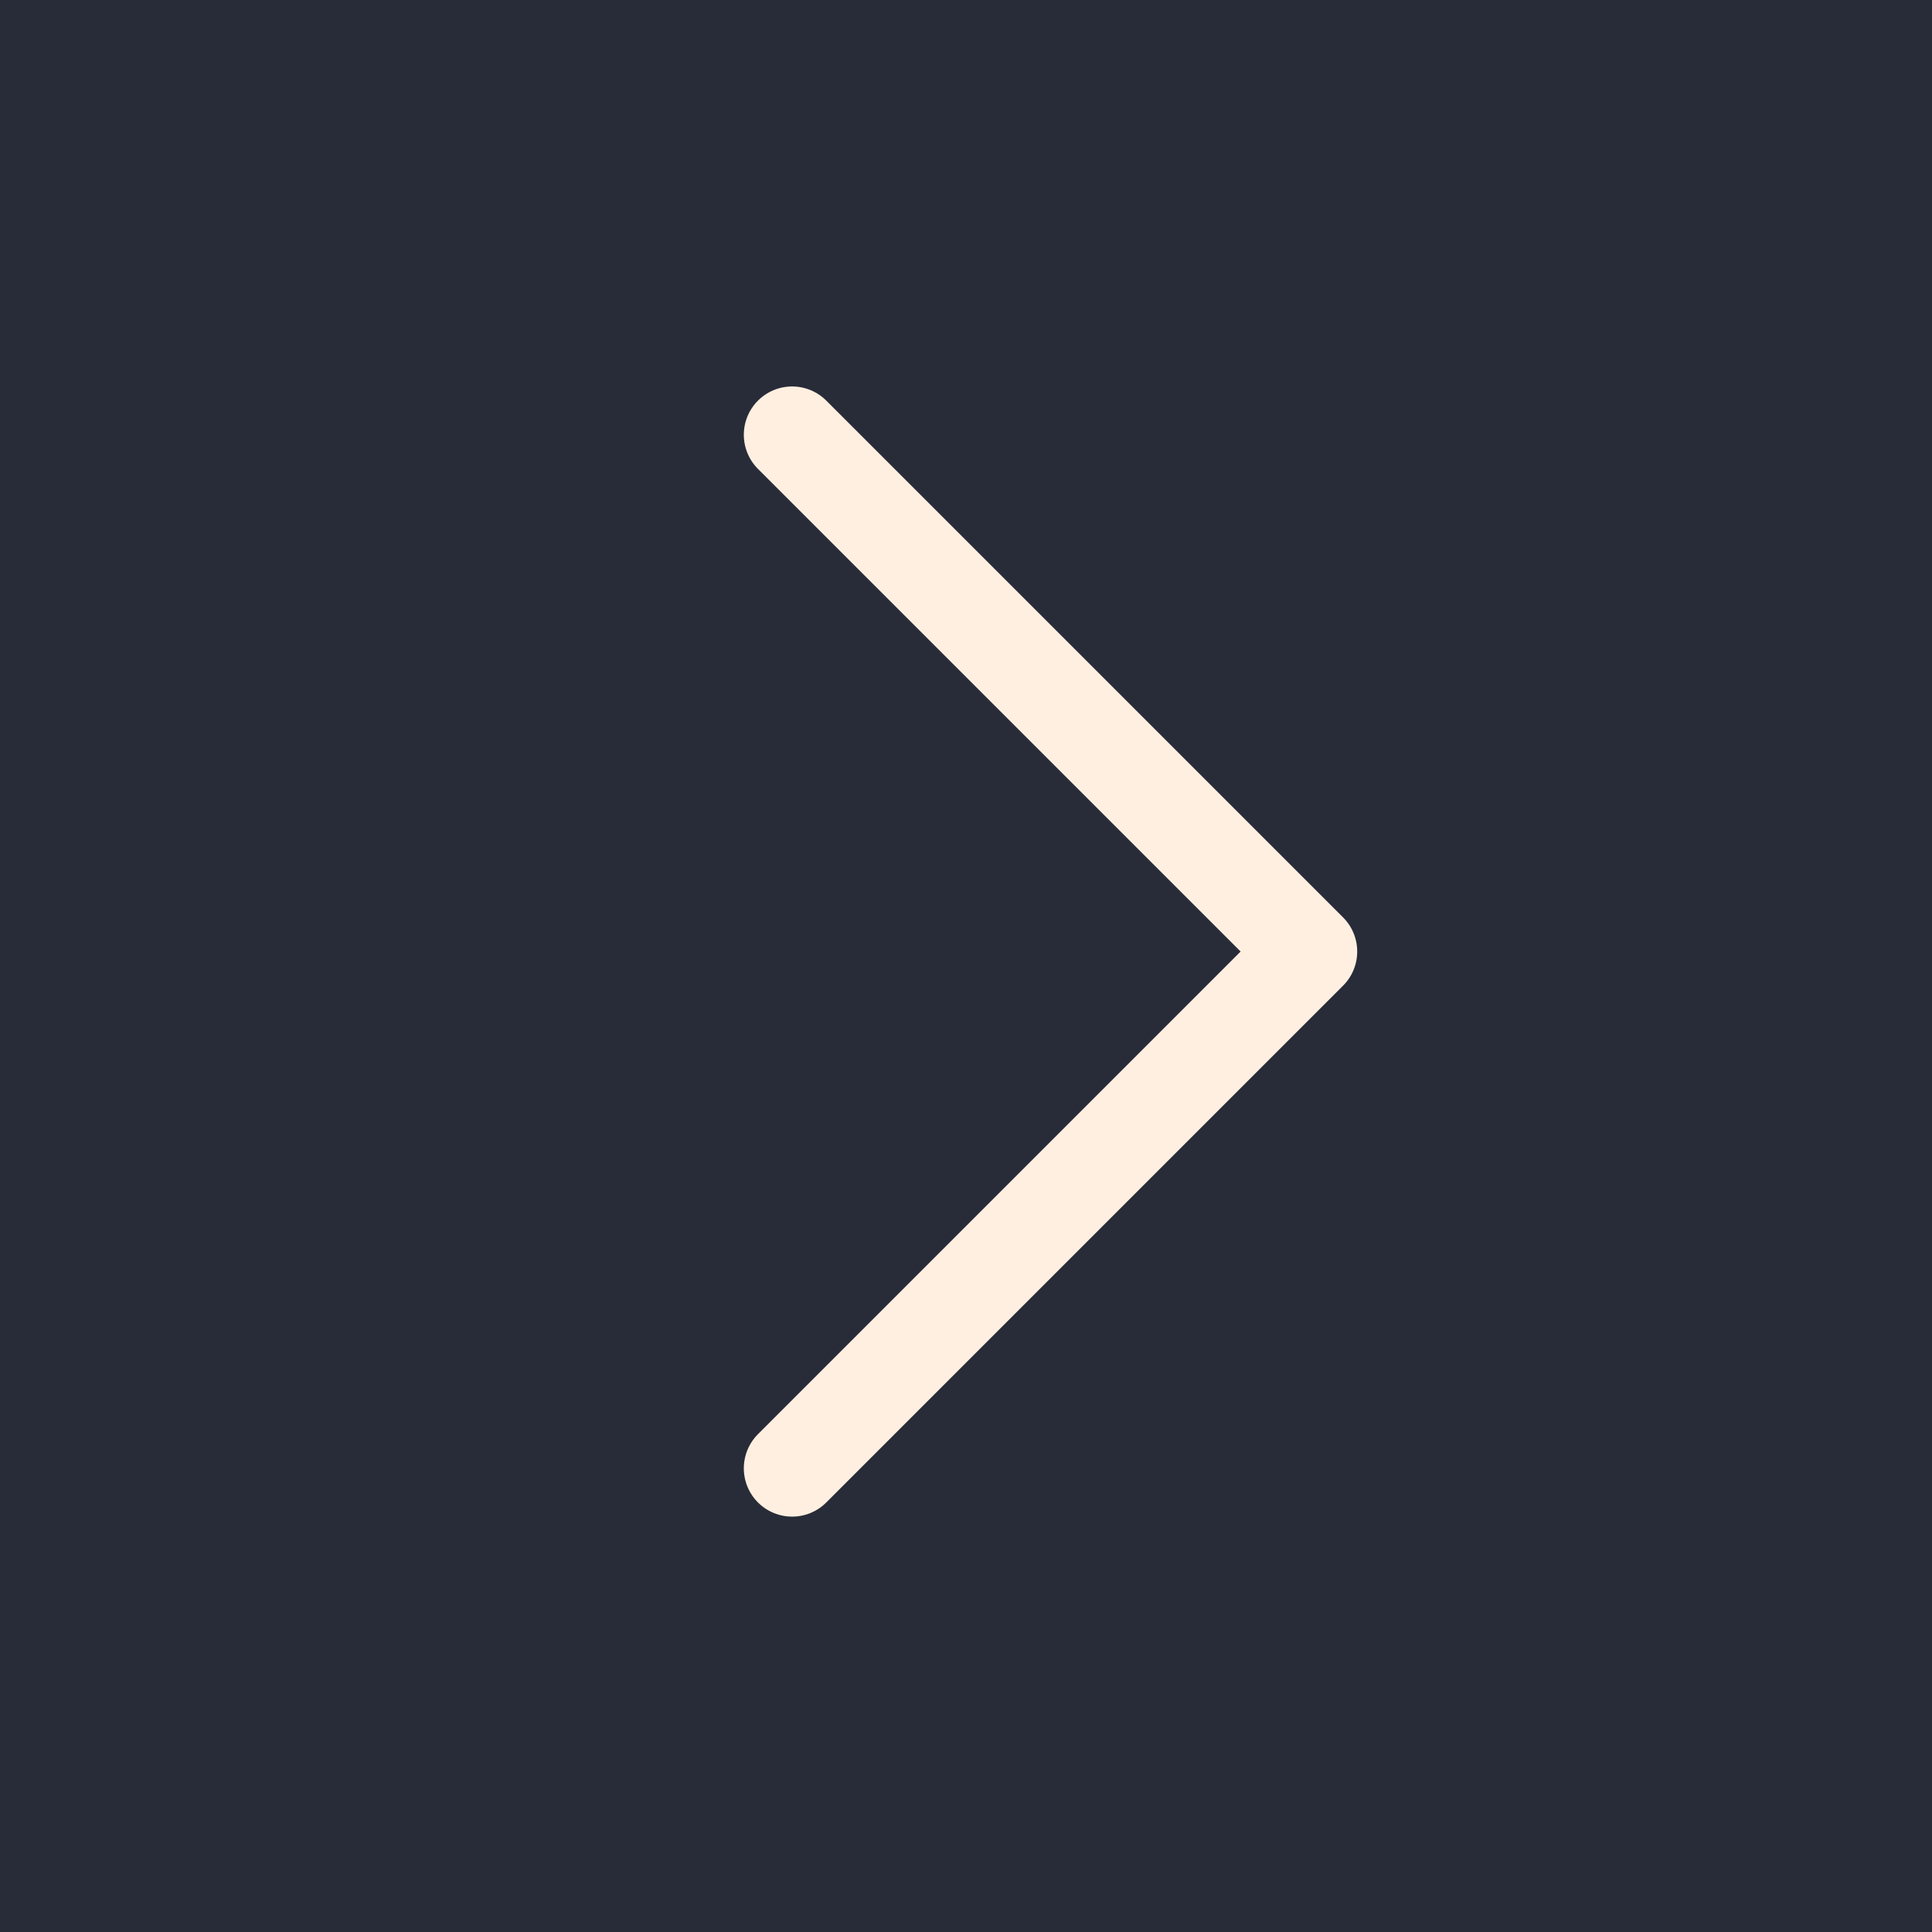 <?xml version="1.0" encoding="UTF-8"?> <svg xmlns="http://www.w3.org/2000/svg" width="100" height="100" viewBox="0 0 100 100" fill="none"> <rect width="100" height="100" fill="#282C38"></rect> <path d="M41 76L67.749 49.251L41 22.503" stroke="#FFEFE0" stroke-width="5" stroke-linecap="round" stroke-linejoin="round"></path> </svg> 